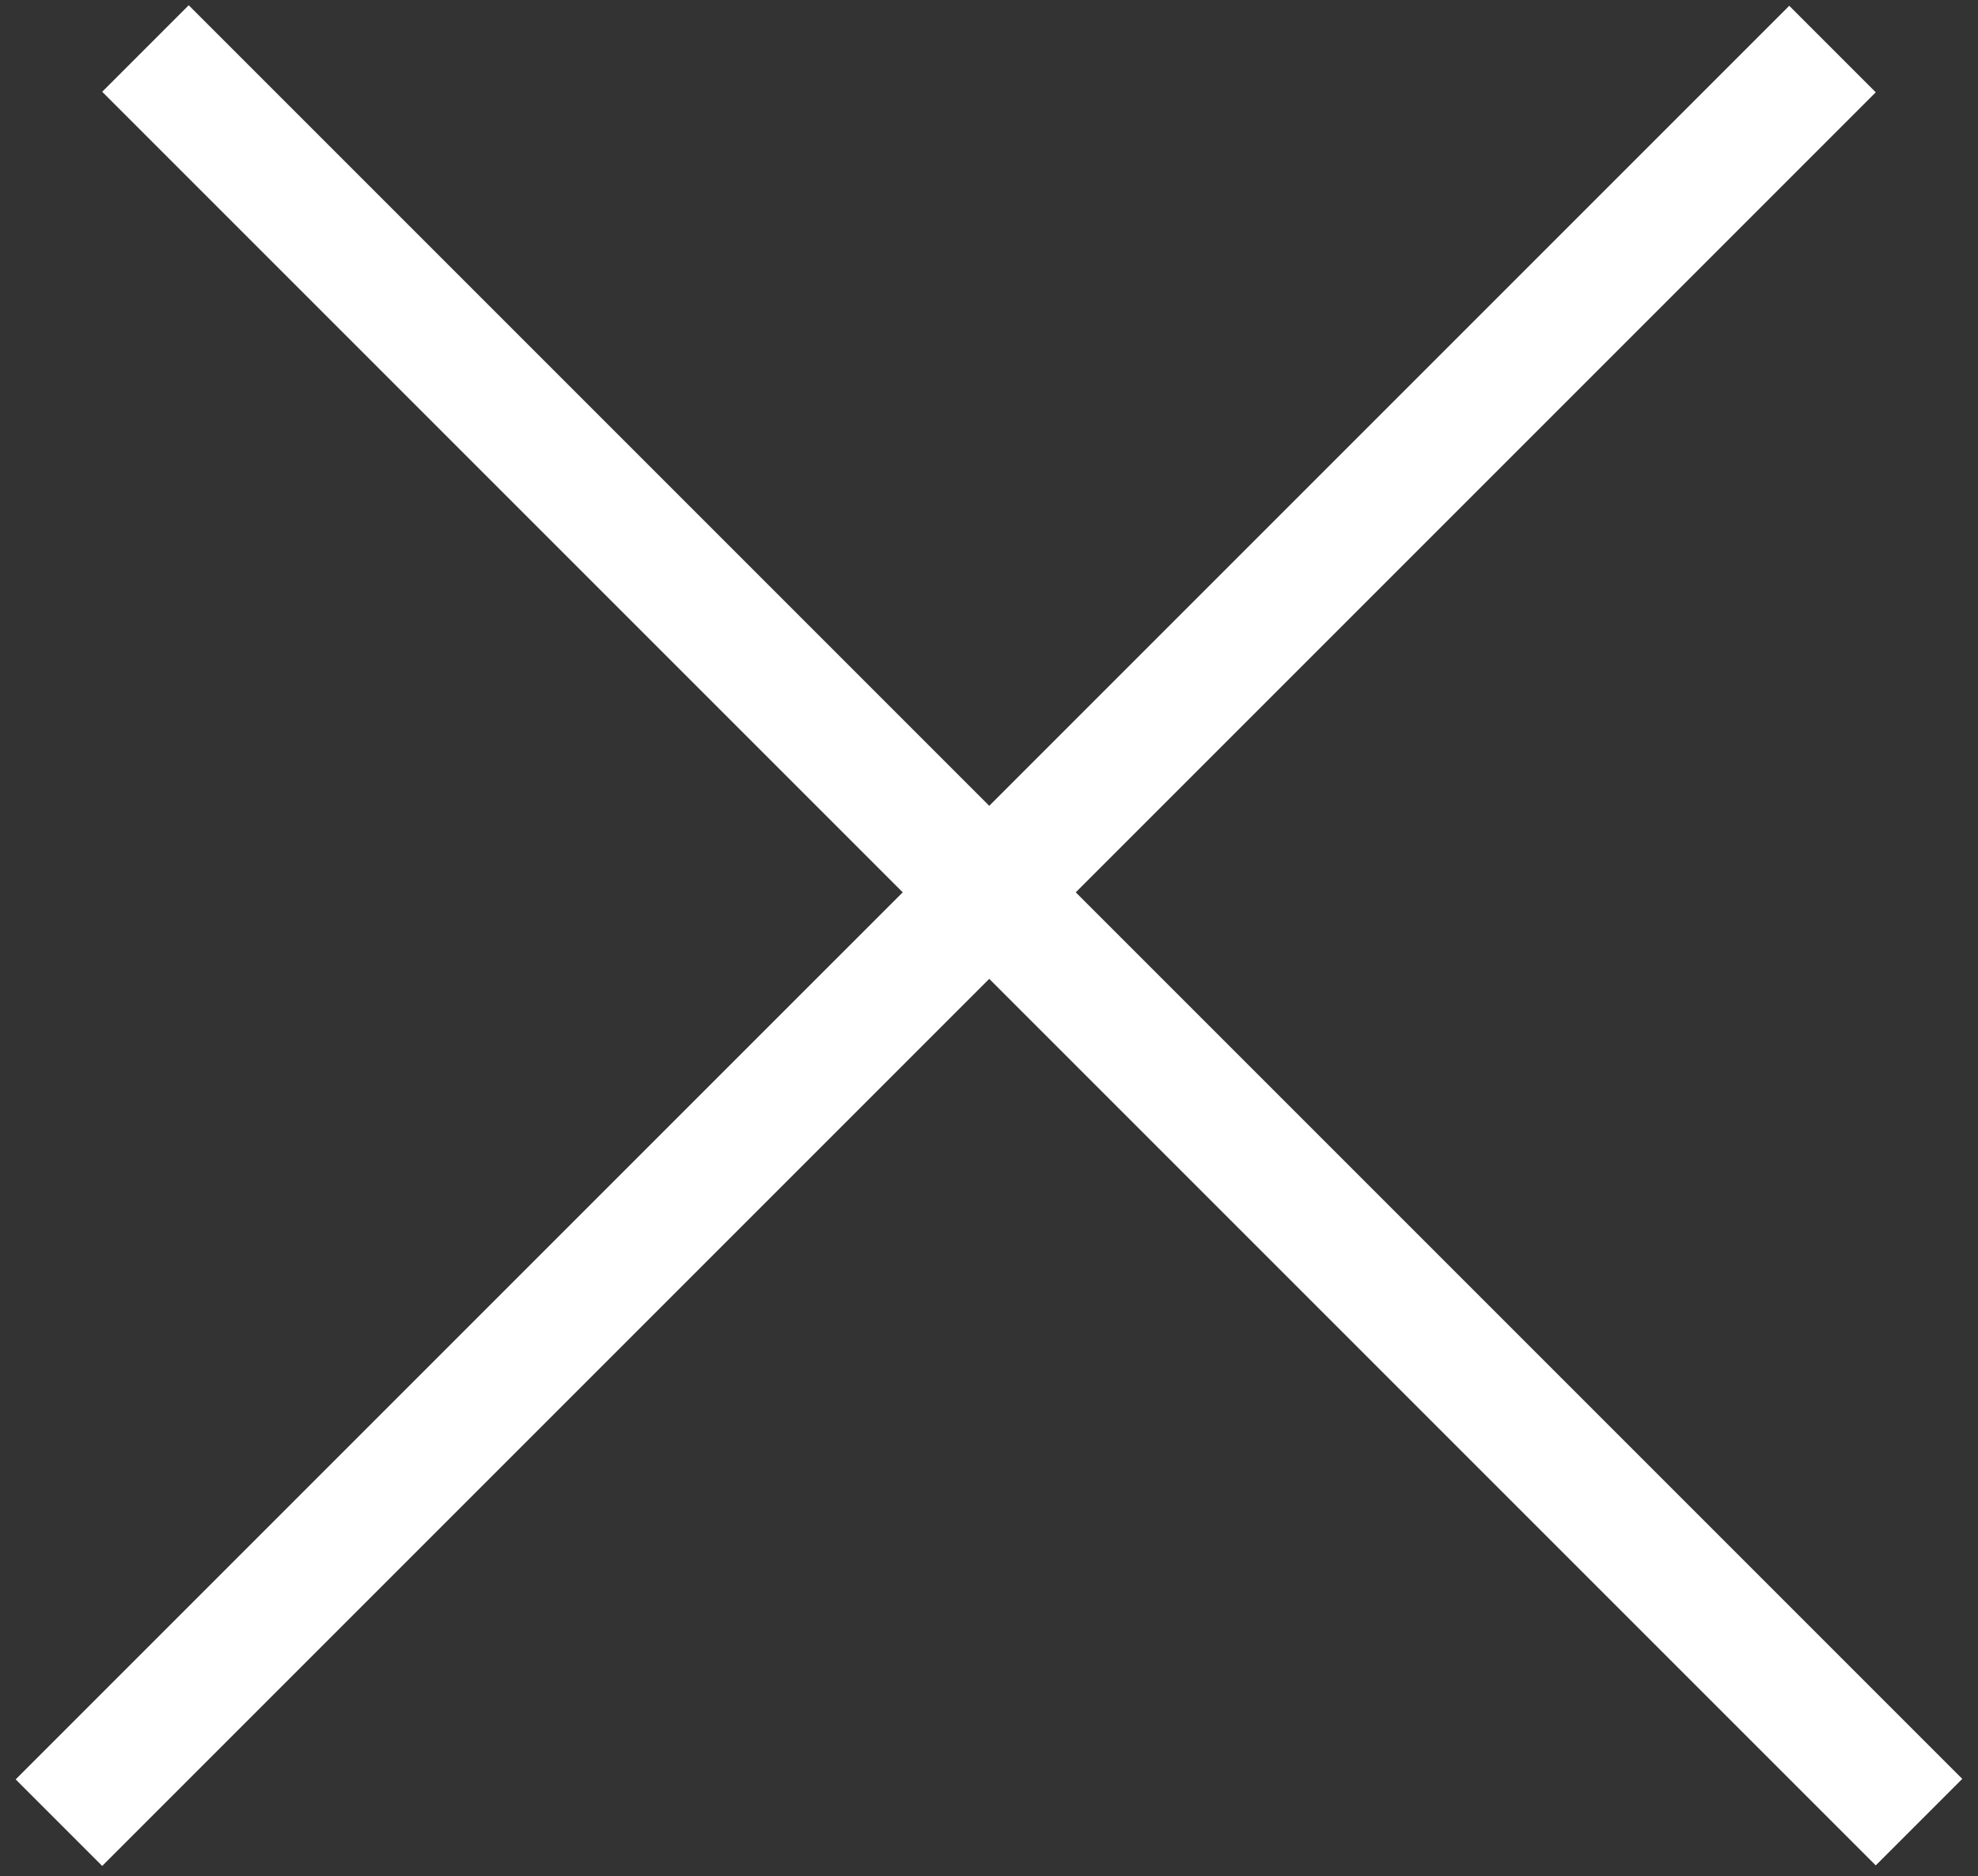 <svg width="97" height="92" viewBox="0 0 97 92" fill="none" xmlns="http://www.w3.org/2000/svg">
<rect x="0" y="0" width="97" height="92" fill="#333333" stroke="none"/>
<line x1="7.133" y1="2.379" x2="94.107" y2="89.353" stroke="#fff" stroke-width="6"/>
<line x1="2.89" y1="89.379" x2="89.865" y2="2.405" stroke="#fff" stroke-width="6"/>
</svg>
